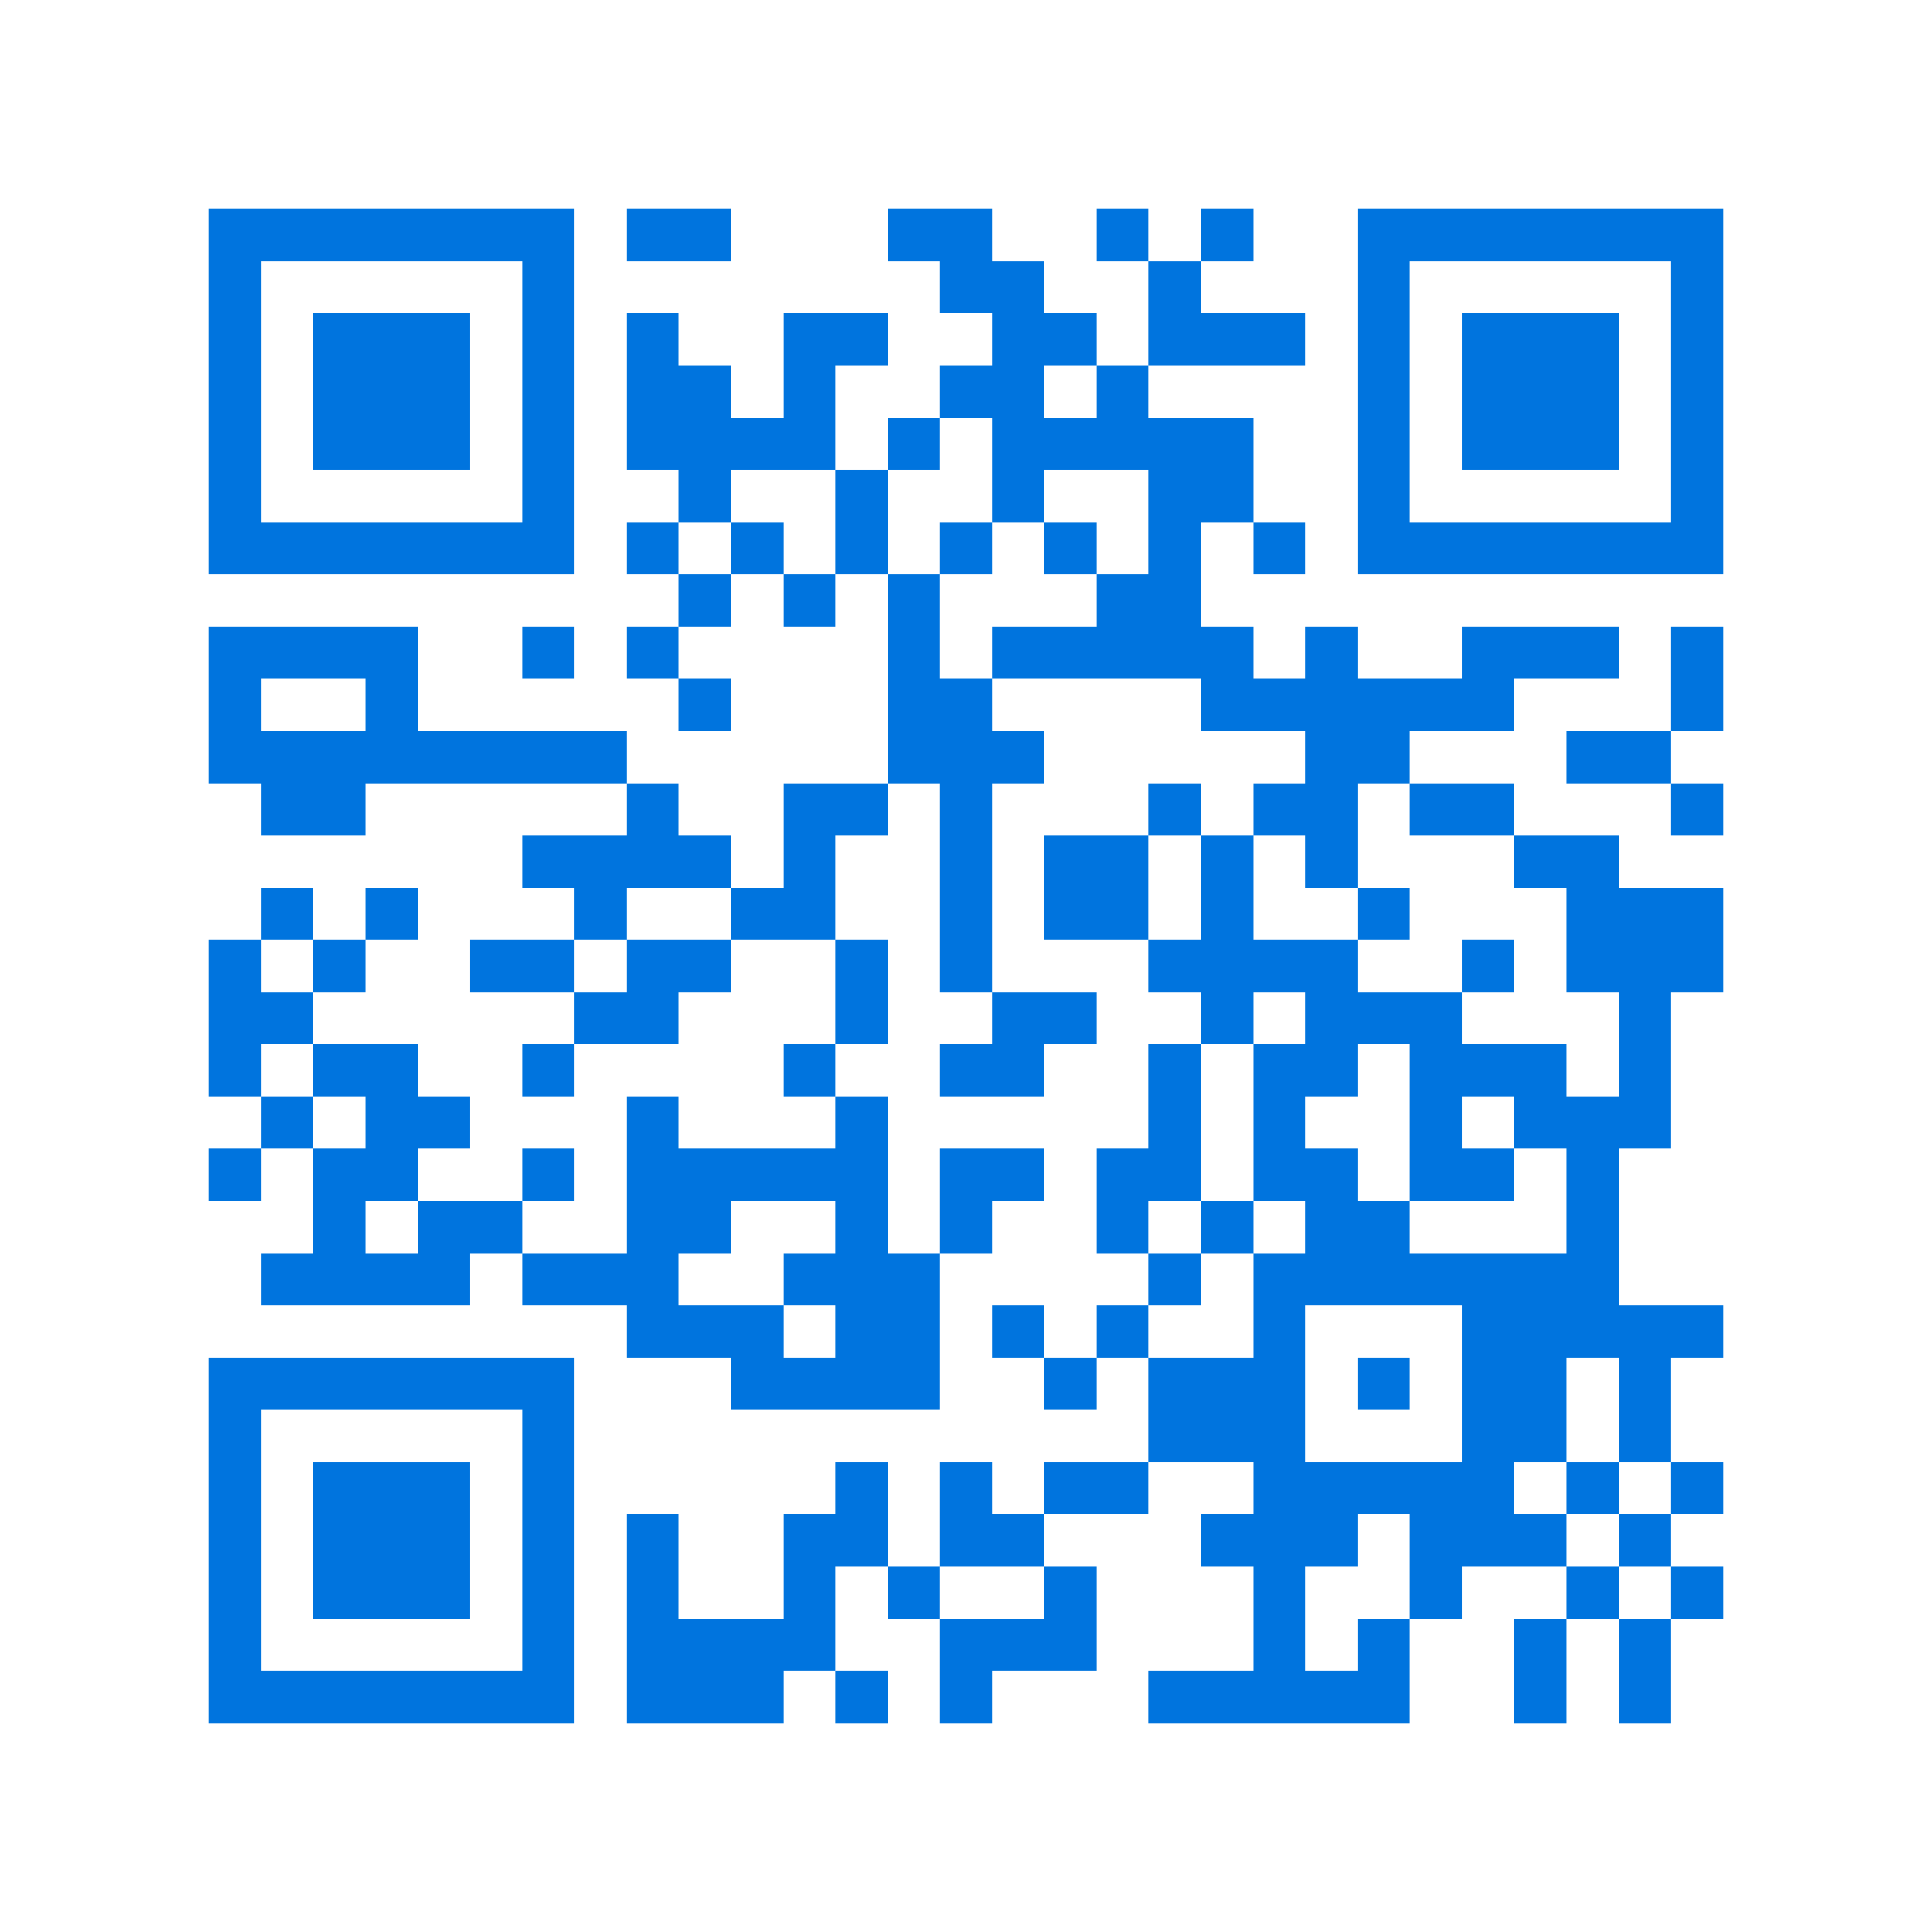 <svg xmlns="http://www.w3.org/2000/svg" viewBox="0 0 37 37" shape-rendering="crispEdges"><path fill="#ffffff" d="M0 0h37v37H0z"/><path stroke="#0074de" d="M4 4.5h7m1 0h2m3 0h2m2 0h1m1 0h1m2 0h7M4 5.5h1m5 0h1m7 0h2m2 0h1m3 0h1m5 0h1M4 6.5h1m1 0h3m1 0h1m1 0h1m2 0h2m2 0h2m1 0h3m1 0h1m1 0h3m1 0h1M4 7.5h1m1 0h3m1 0h1m1 0h2m1 0h1m2 0h2m1 0h1m4 0h1m1 0h3m1 0h1M4 8.5h1m1 0h3m1 0h1m1 0h4m1 0h1m1 0h5m2 0h1m1 0h3m1 0h1M4 9.5h1m5 0h1m2 0h1m2 0h1m2 0h1m2 0h2m2 0h1m5 0h1M4 10.5h7m1 0h1m1 0h1m1 0h1m1 0h1m1 0h1m1 0h1m1 0h1m1 0h7M13 11.5h1m1 0h1m1 0h1m3 0h2M4 12.5h4m2 0h1m1 0h1m4 0h1m1 0h5m1 0h1m2 0h3m1 0h1M4 13.5h1m2 0h1m5 0h1m3 0h2m4 0h6m3 0h1M4 14.5h8m5 0h3m5 0h2m3 0h2M5 15.5h2m5 0h1m2 0h2m1 0h1m3 0h1m1 0h2m1 0h2m3 0h1M10 16.5h4m1 0h1m2 0h1m1 0h2m1 0h1m1 0h1m3 0h2M5 17.5h1m1 0h1m3 0h1m2 0h2m2 0h1m1 0h2m1 0h1m2 0h1m3 0h3M4 18.5h1m1 0h1m2 0h2m1 0h2m2 0h1m1 0h1m3 0h4m2 0h1m1 0h3M4 19.5h2m5 0h2m3 0h1m2 0h2m2 0h1m1 0h3m3 0h1M4 20.5h1m1 0h2m2 0h1m4 0h1m2 0h2m2 0h1m1 0h2m1 0h3m1 0h1M5 21.5h1m1 0h2m3 0h1m3 0h1m5 0h1m1 0h1m2 0h1m1 0h3M4 22.5h1m1 0h2m2 0h1m1 0h5m1 0h2m1 0h2m1 0h2m1 0h2m1 0h1M6 23.5h1m1 0h2m2 0h2m2 0h1m1 0h1m2 0h1m1 0h1m1 0h2m3 0h1M5 24.5h4m1 0h3m2 0h3m4 0h1m1 0h7M12 25.5h3m1 0h2m1 0h1m1 0h1m2 0h1m3 0h5M4 26.5h7m3 0h4m2 0h1m1 0h3m1 0h1m1 0h2m1 0h1M4 27.5h1m5 0h1m11 0h3m3 0h2m1 0h1M4 28.5h1m1 0h3m1 0h1m5 0h1m1 0h1m1 0h2m2 0h5m1 0h1m1 0h1M4 29.5h1m1 0h3m1 0h1m1 0h1m2 0h2m1 0h2m3 0h3m1 0h3m1 0h1M4 30.5h1m1 0h3m1 0h1m1 0h1m2 0h1m1 0h1m2 0h1m3 0h1m2 0h1m2 0h1m1 0h1M4 31.5h1m5 0h1m1 0h4m2 0h3m3 0h1m1 0h1m2 0h1m1 0h1M4 32.5h7m1 0h3m1 0h1m1 0h1m3 0h5m2 0h1m1 0h1"/></svg>
